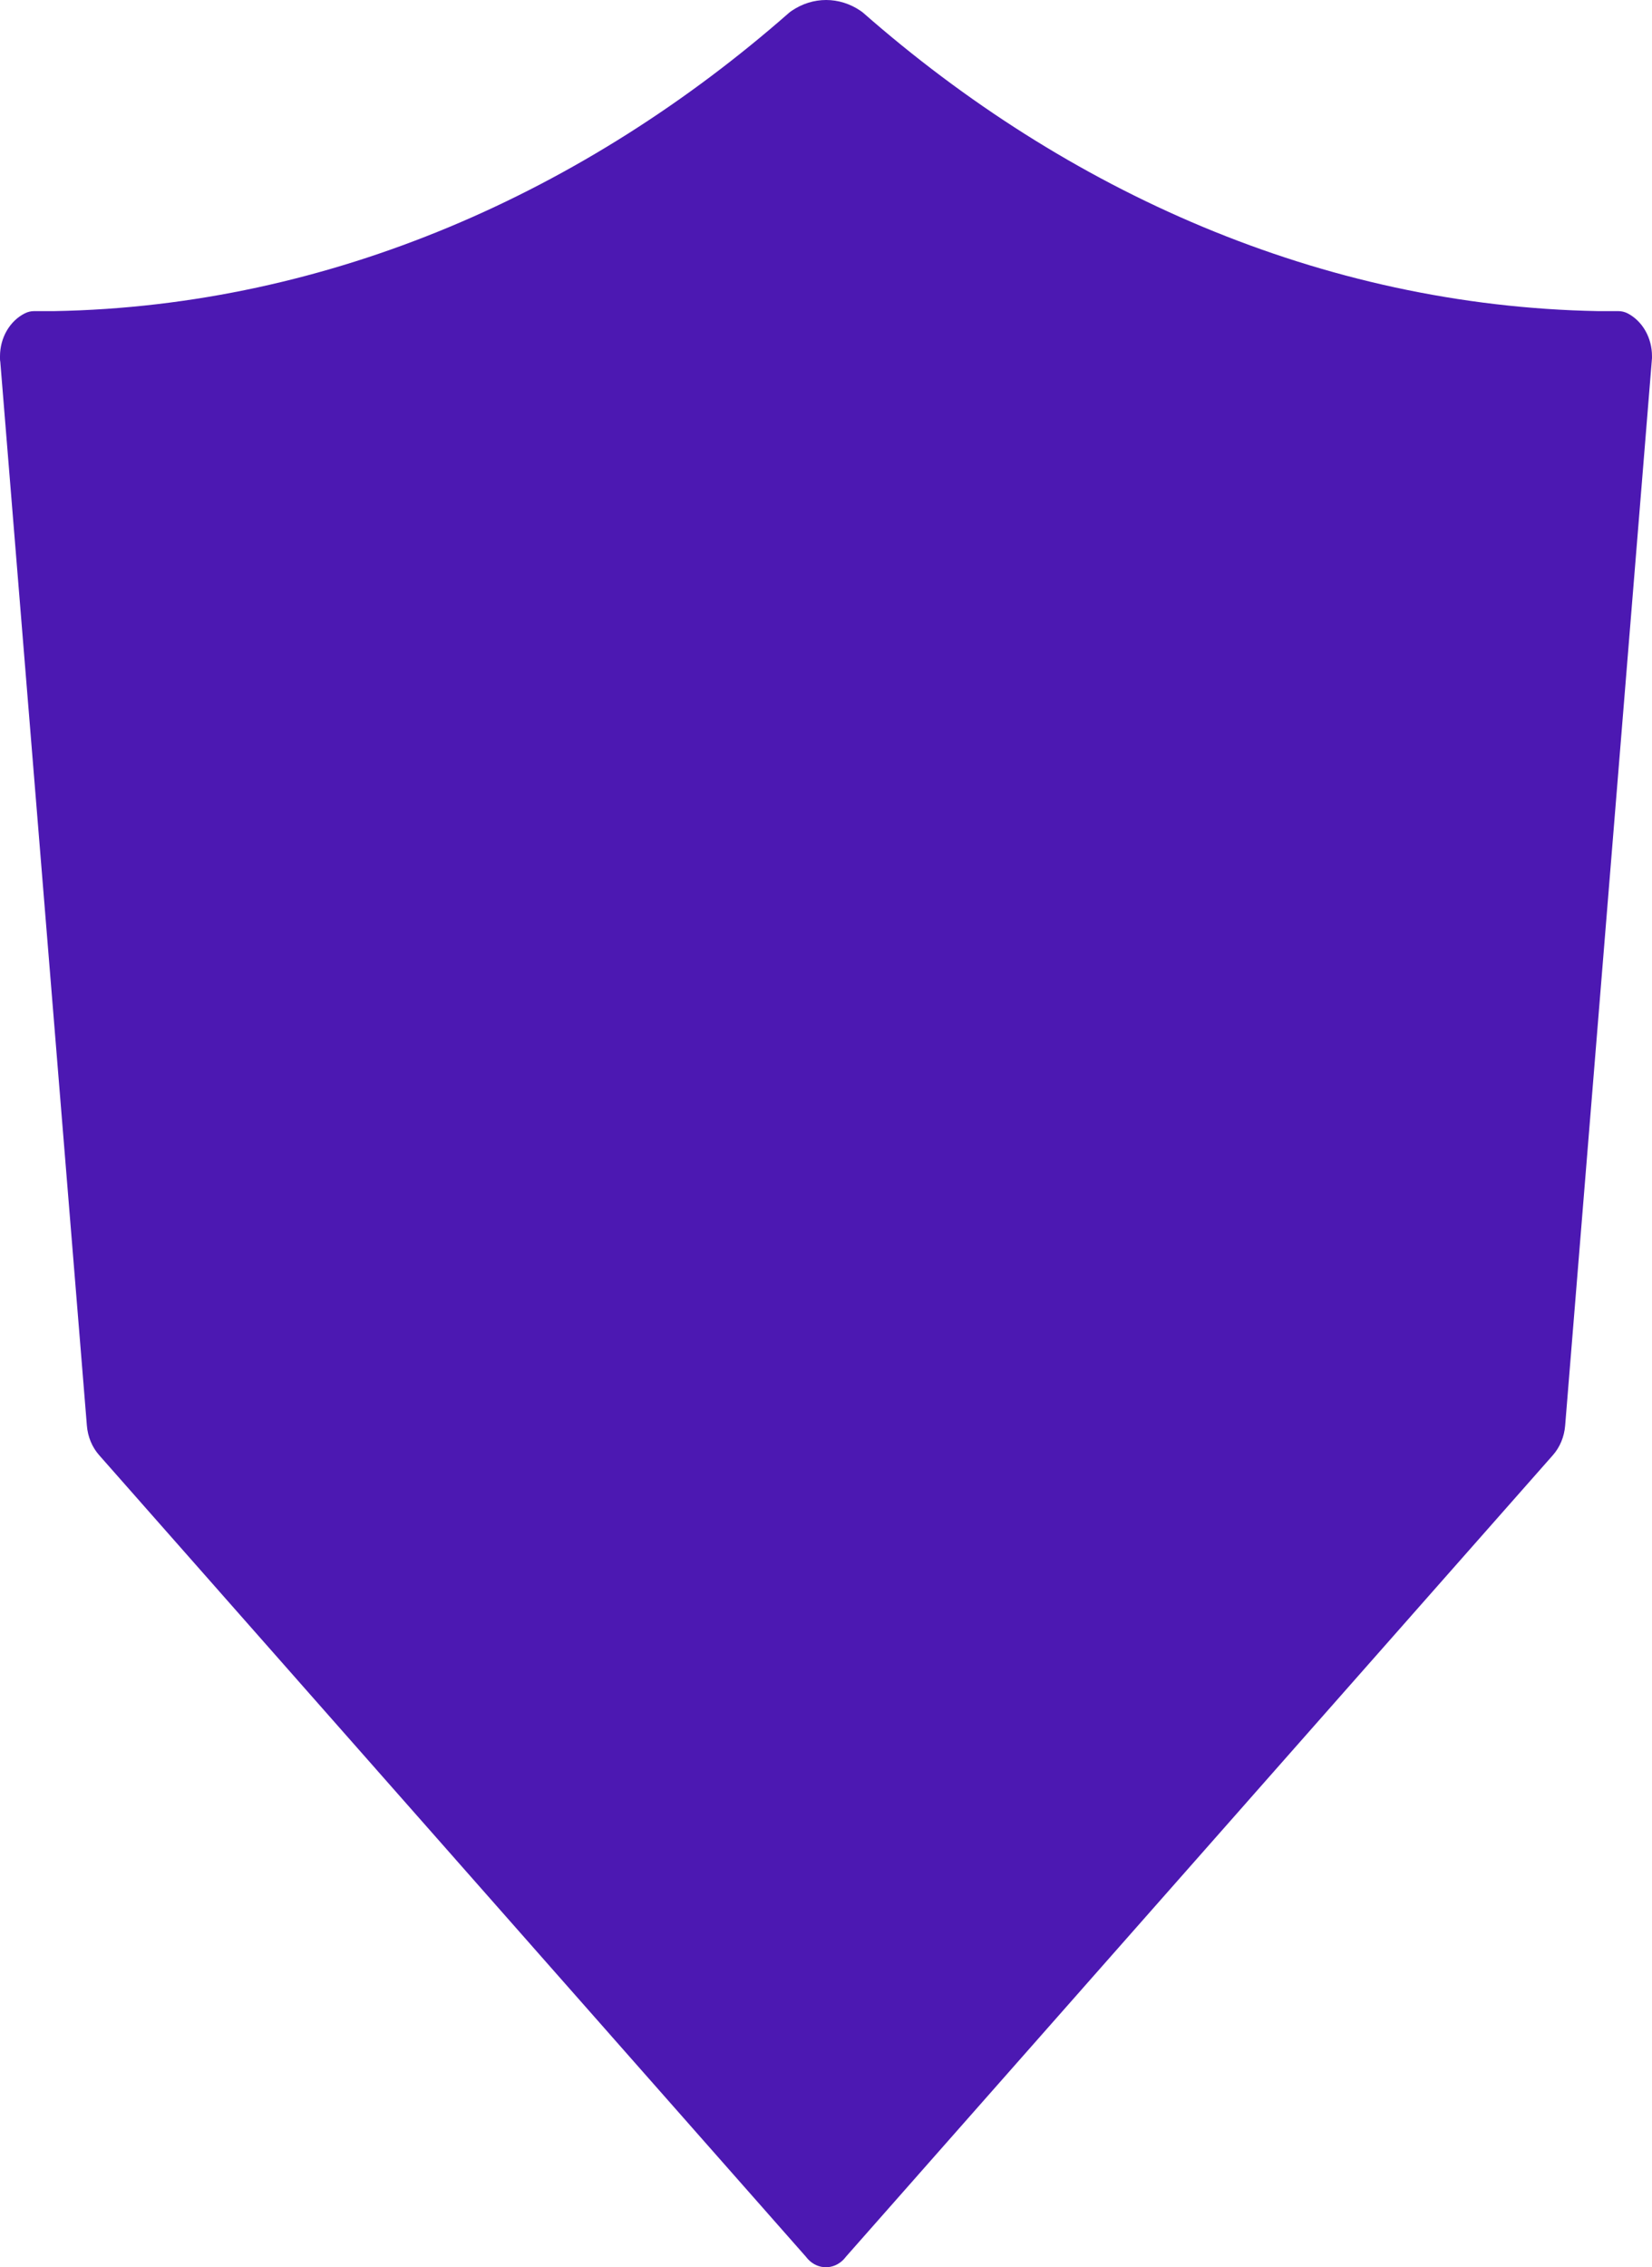 <?xml version="1.0" encoding="UTF-8"?> <svg xmlns="http://www.w3.org/2000/svg" width="1580" height="2168" viewBox="0 0 1580 2168" fill="none"> <path d="M1556.74 299.669C1553.9 298.214 1550.82 297.473 1547.7 297.501C1541.26 297.501 1534.82 297.501 1528.43 297.501C1263.43 292.573 1019.77 182.73 825.601 12.274C824.71 11.527 823.782 10.836 822.823 10.204C812.953 3.529 801.637 0 790.1 0C778.564 0 767.248 3.529 757.378 10.204C756.419 10.836 755.491 11.527 754.6 12.274C560.559 182.73 316.772 292.77 51.774 297.501C45.379 297.501 38.941 297.501 32.502 297.501C29.457 297.509 26.449 298.249 23.682 299.669C16.647 303.228 10.675 308.97 6.477 316.213C2.279 323.455 0.031 331.892 0 340.521C0 341.211 0 341.901 0 342.591C0 343.281 0 344.759 0.265 345.794L83.085 1363.11C83.921 1373.8 88.07 1383.82 94.816 1391.45L770.785 2157.93C771.07 2158.33 771.379 2158.71 771.711 2159.07C772.103 2159.59 772.53 2160.09 772.99 2160.54C777.586 2165.34 783.638 2168 789.924 2168C796.21 2168 802.262 2165.34 806.859 2160.54C807.318 2160.09 807.745 2159.59 808.137 2159.07C808.469 2158.71 808.778 2158.33 809.064 2157.93L1485.21 1391.45C1491.95 1383.82 1496.1 1373.8 1496.94 1363.11L1579.72 345.794C1579.72 344.759 1579.94 343.675 1579.98 342.591C1580.02 341.507 1579.98 341.211 1579.98 340.521C1579.99 331.946 1577.81 323.546 1573.69 316.31C1569.57 309.073 1563.69 303.3 1556.74 299.669Z" fill="#4C18B2"></path> </svg> 